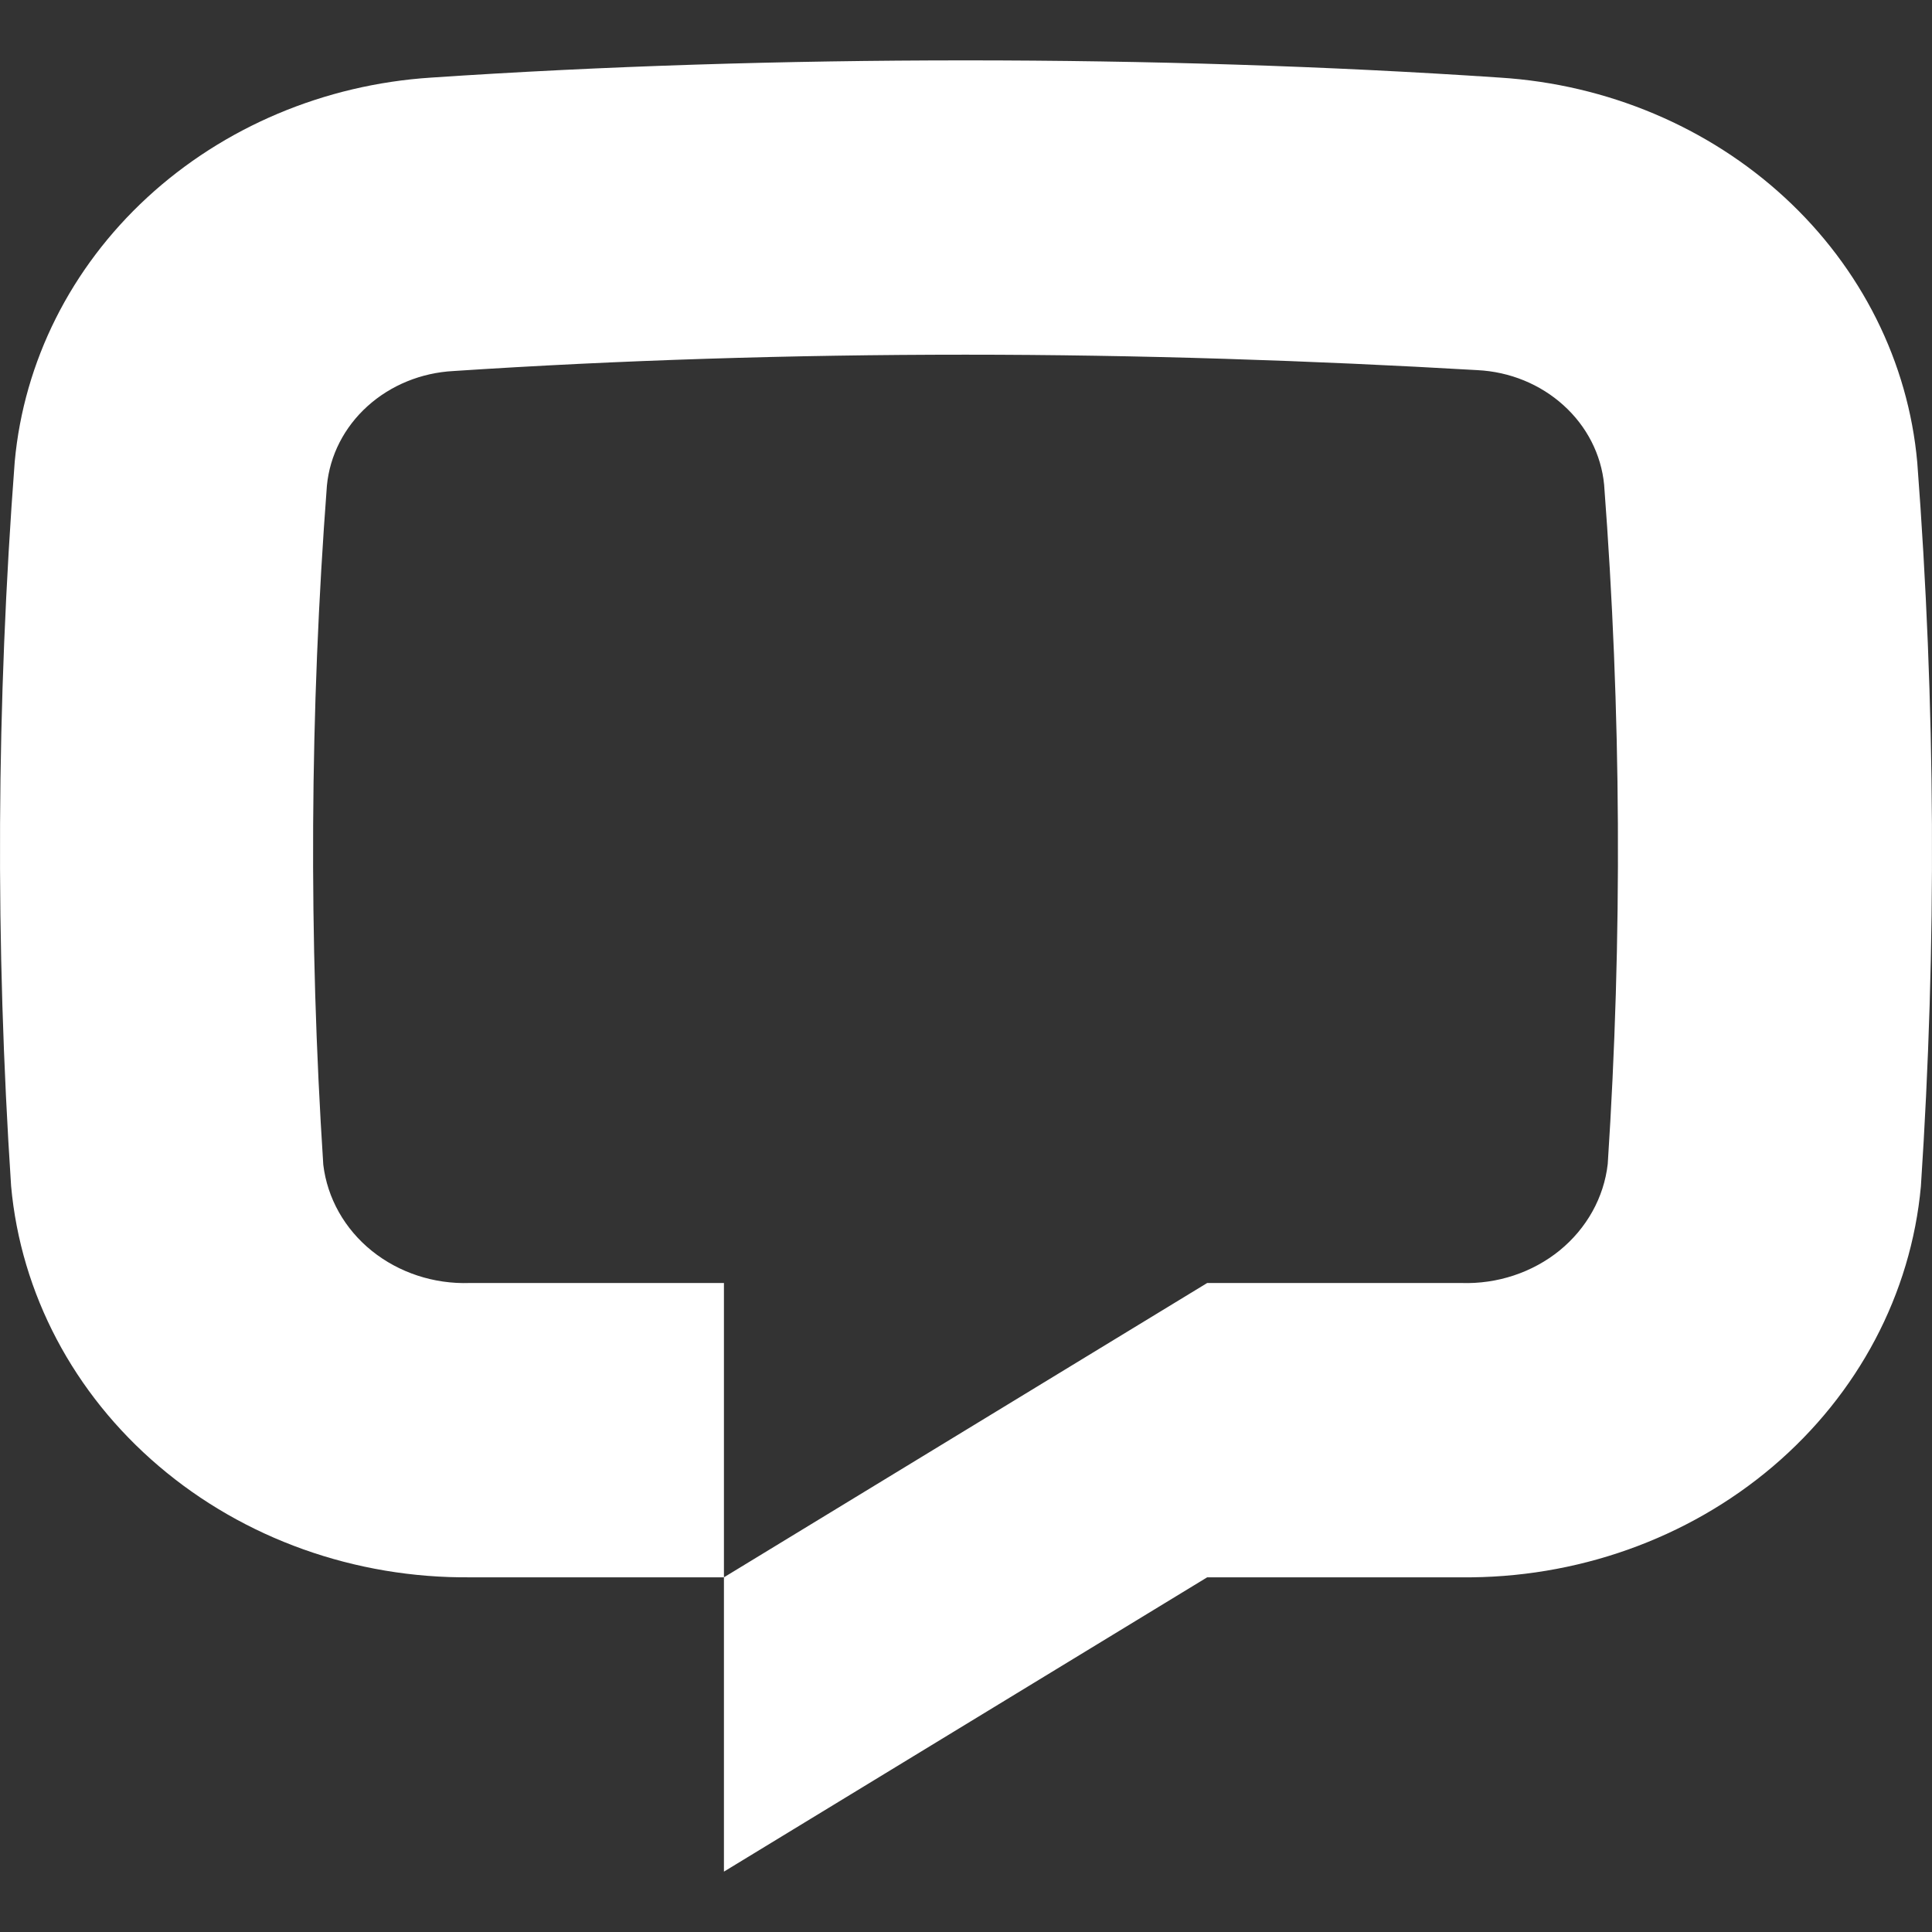 <svg width="24" height="24" viewBox="0 0 24 24" fill="none" xmlns="http://www.w3.org/2000/svg">
<rect x="0" y="0" width="24" height="24" fill="#333333" stroke="none"/>
<path d="M23.862 14.737C23.74 16.073 23.083 17.316 22.023 18.217C20.963 19.118 19.578 19.61 18.147 19.594H14.996L8.993 23.25V19.594L14.996 15.938H18.153C18.6 15.953 19.036 15.808 19.374 15.534C19.711 15.259 19.925 14.875 19.972 14.458C20.155 11.648 20.14 8.829 19.927 6.021C19.891 5.646 19.712 5.296 19.423 5.035C19.134 4.773 18.755 4.618 18.354 4.598C16.307 4.479 14.152 4.406 11.994 4.406C9.836 4.406 7.681 4.474 5.634 4.609C5.233 4.63 4.854 4.785 4.565 5.046C4.276 5.307 4.097 5.657 4.061 6.032C3.848 8.84 3.833 11.659 4.016 14.469C4.066 14.884 4.281 15.266 4.618 15.538C4.956 15.81 5.39 15.953 5.835 15.938H8.993V19.594H5.841C4.412 19.607 3.03 19.114 1.972 18.212C0.914 17.311 0.259 16.069 0.138 14.734C-0.06 11.736 -0.045 8.729 0.183 5.734C0.297 4.491 0.88 3.328 1.829 2.453C2.777 1.579 4.028 1.05 5.355 0.964C7.492 0.82 9.743 0.75 11.994 0.75C14.245 0.75 16.496 0.82 18.633 0.964C19.965 1.048 21.22 1.577 22.171 2.454C23.122 3.331 23.706 4.499 23.817 5.745C24.045 8.738 24.06 11.742 23.862 14.737Z" fill="white"/>
</svg>
